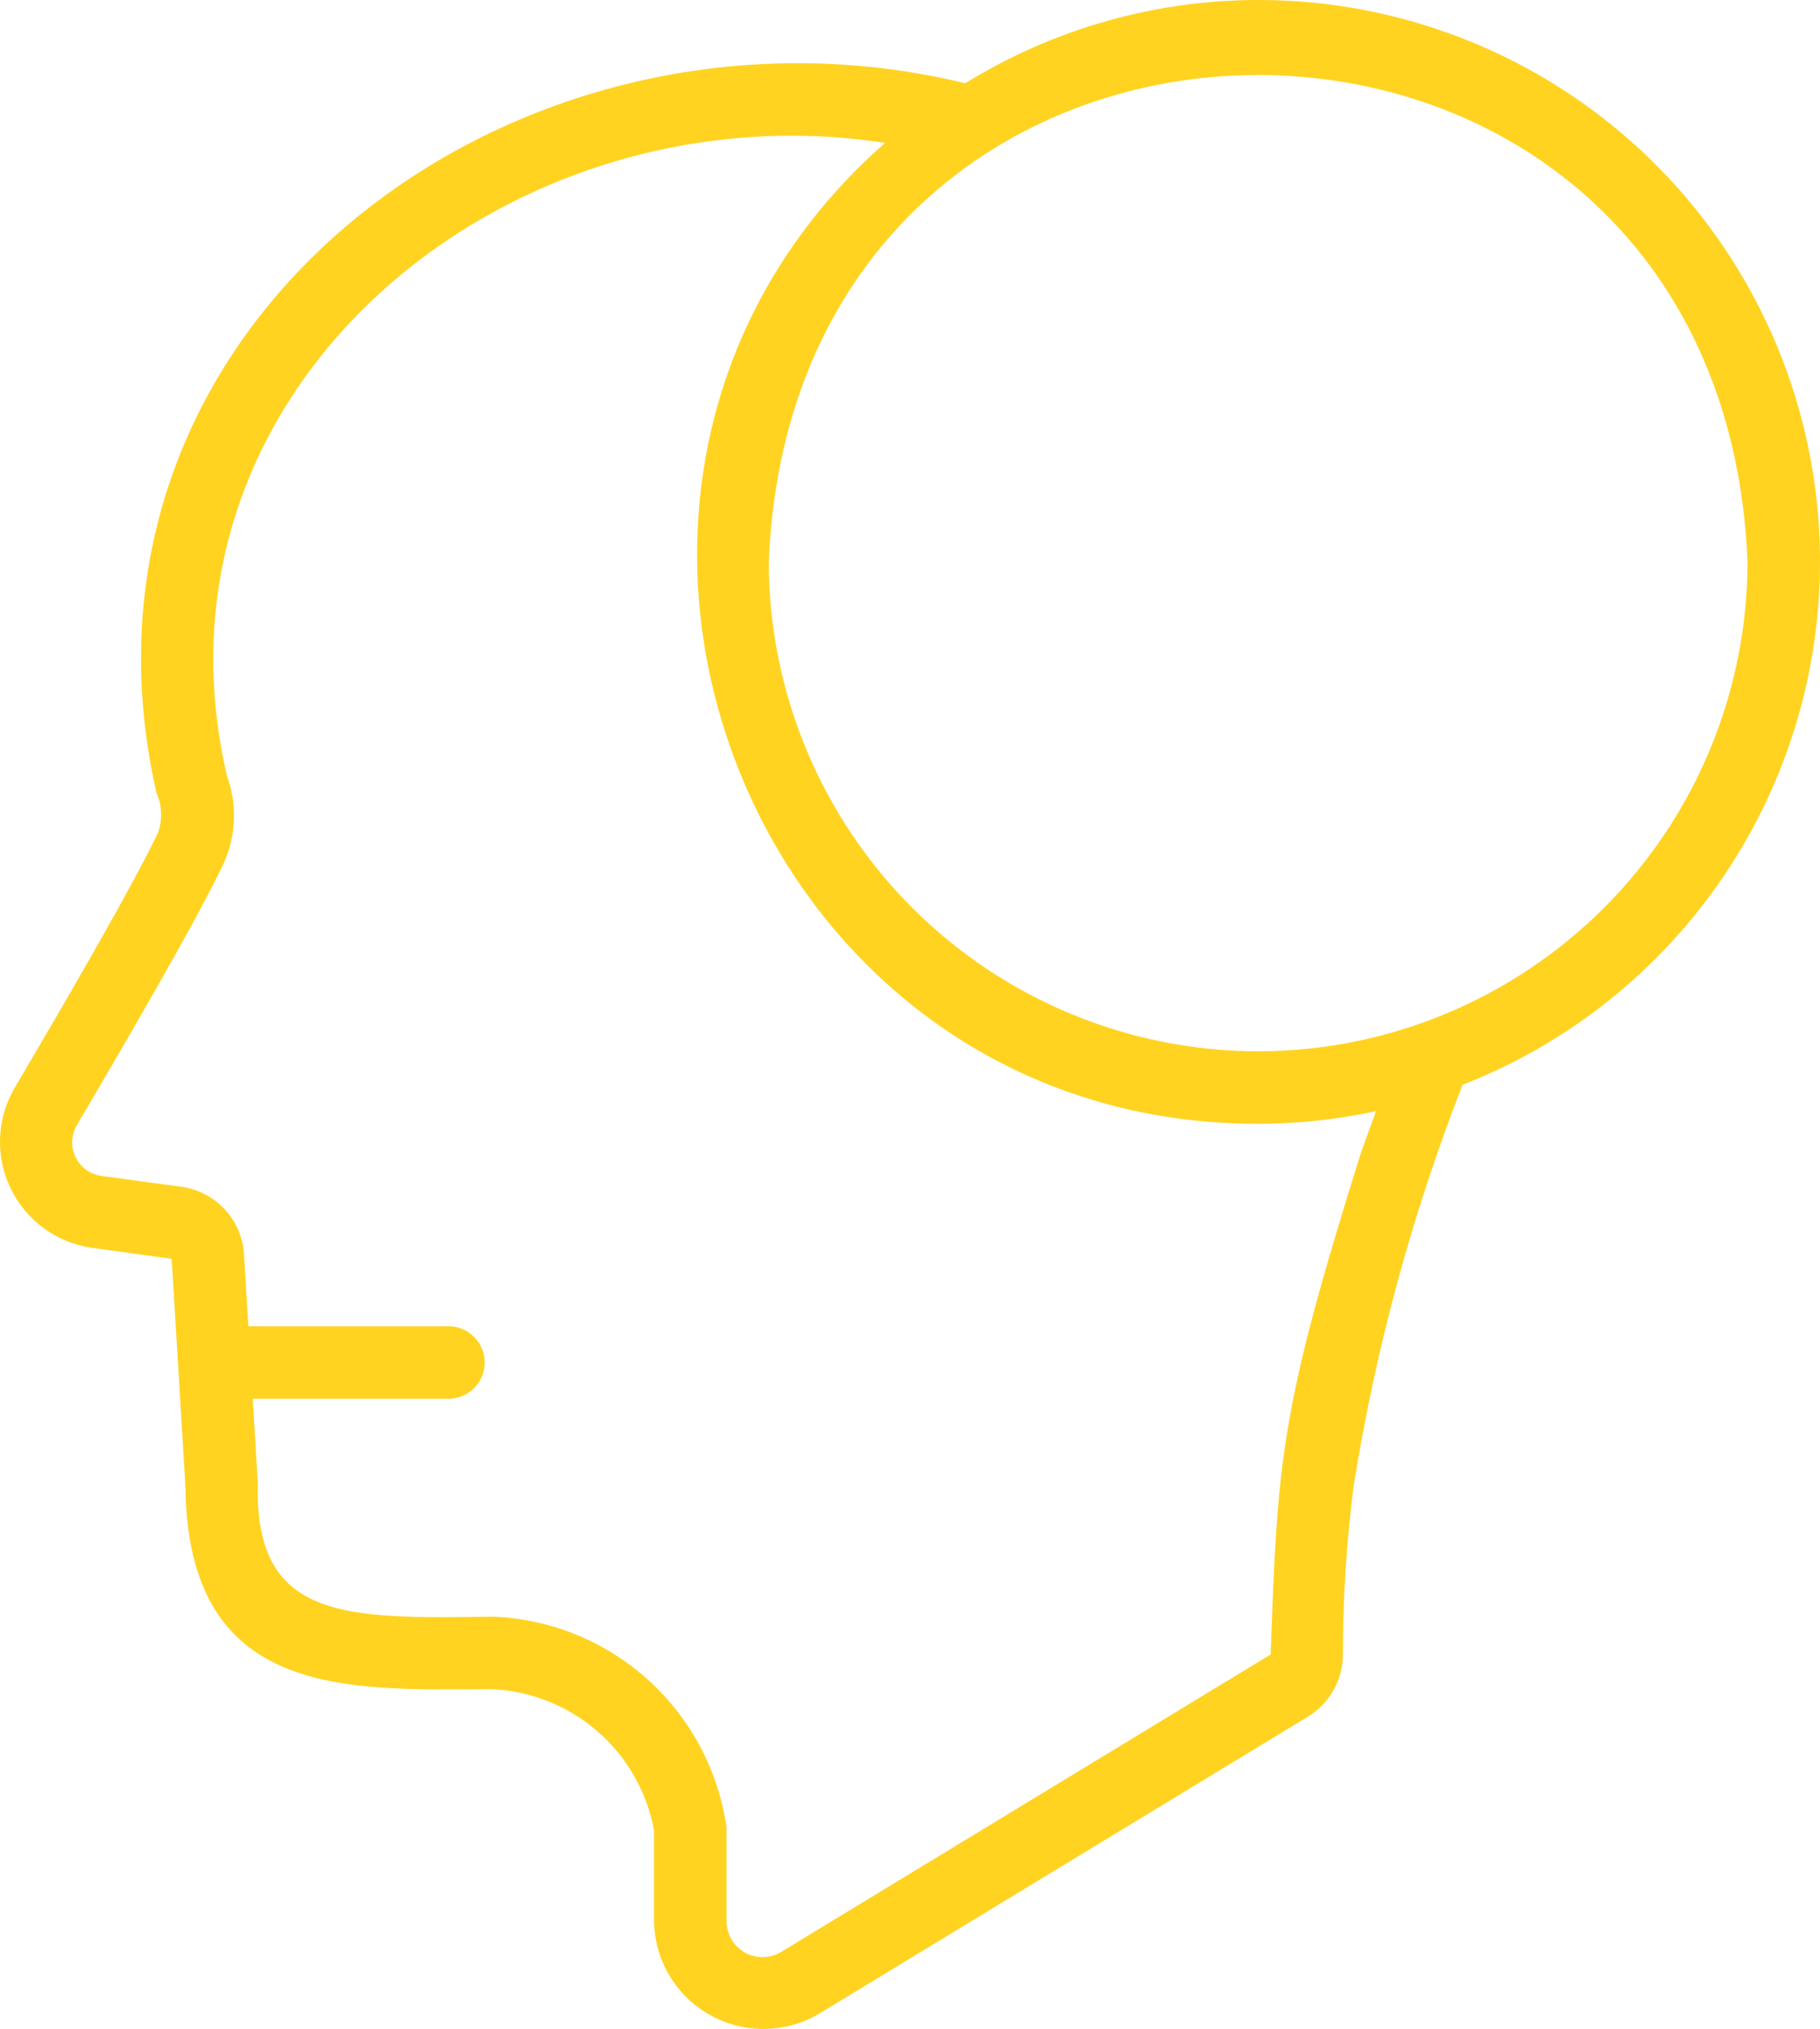 <?xml version="1.0" encoding="UTF-8"?> <svg xmlns="http://www.w3.org/2000/svg" width="209" height="233" viewBox="0 0 209 233" fill="none"> <path d="M144.48 0C132.6 0.006 120.959 3.316 110.854 9.559C59.24 -2.945 5.713 37.095 17.965 91.023C18.601 92.46 18.671 94.082 18.168 95.57C15.433 101.378 7.673 114.773 1.63 125.01C-0.395 128.538 -0.542 132.839 1.236 136.497C3.014 140.155 6.489 142.697 10.513 143.282L19.713 144.551L21.289 170.593C21.529 195.08 39.758 194.066 56.498 193.966L56.5 193.968C60.973 194.172 65.247 195.883 68.624 198.824C72.002 201.764 74.287 205.76 75.106 210.163V220.543C75.134 223.501 76.204 226.357 78.131 228.603C80.058 230.849 82.715 232.342 85.635 232.822C88.554 233.299 91.551 232.733 94.092 231.218L150.234 197.1C152.715 195.566 154.221 192.855 154.216 189.94C154.21 183.459 154.625 176.985 155.457 170.558C157.971 154.826 162.16 139.407 167.953 124.564C186.781 117.22 201.074 101.472 206.569 82.024C212.065 62.577 208.126 41.678 195.929 25.563C183.73 9.451 164.685 -0.011 144.476 0L144.48 0ZM156.2 132.637C146.998 162.006 146.715 167.56 145.916 189.987L89.76 224.109C88.476 224.917 86.854 224.956 85.531 224.211C84.21 223.466 83.404 222.058 83.43 220.542V209.857C82.507 203.332 79.324 197.339 74.44 192.915C69.555 188.493 63.275 185.92 56.693 185.647C39.554 185.887 29.185 186.085 29.607 170.297L29.024 160.621H51.579L51.575 160.619C53.843 160.577 55.659 158.726 55.659 156.458C55.659 154.189 53.843 152.339 51.575 152.296H28.518L28.024 144.11L28.026 144.112C27.926 142.202 27.173 140.385 25.895 138.964C24.615 137.543 22.887 136.604 20.999 136.303L11.645 135.036C10.361 134.856 9.25 134.048 8.681 132.883C8.113 131.716 8.161 130.343 8.811 129.221C14.929 118.854 22.829 105.21 25.692 99.13L25.69 99.129C27.117 95.976 27.255 92.388 26.073 89.135C15.675 44.621 58.321 9.73 101.64 16.407C57.661 55.083 85.337 129.068 144.481 129.049C149.033 129.043 153.57 128.555 158.02 127.592C157.445 129.164 156.845 130.81 156.199 132.636L156.2 132.637ZM144.48 120.724V120.726C129.578 120.707 115.294 114.78 104.758 104.244C94.222 93.708 88.295 79.423 88.279 64.522C91.365 -10.031 197.605 -10.012 200.682 64.522H200.68C200.664 79.423 194.737 93.708 184.201 104.244C173.665 114.78 159.381 120.707 144.481 120.726L144.48 120.724Z" fill="#FFD320"></path> </svg> 